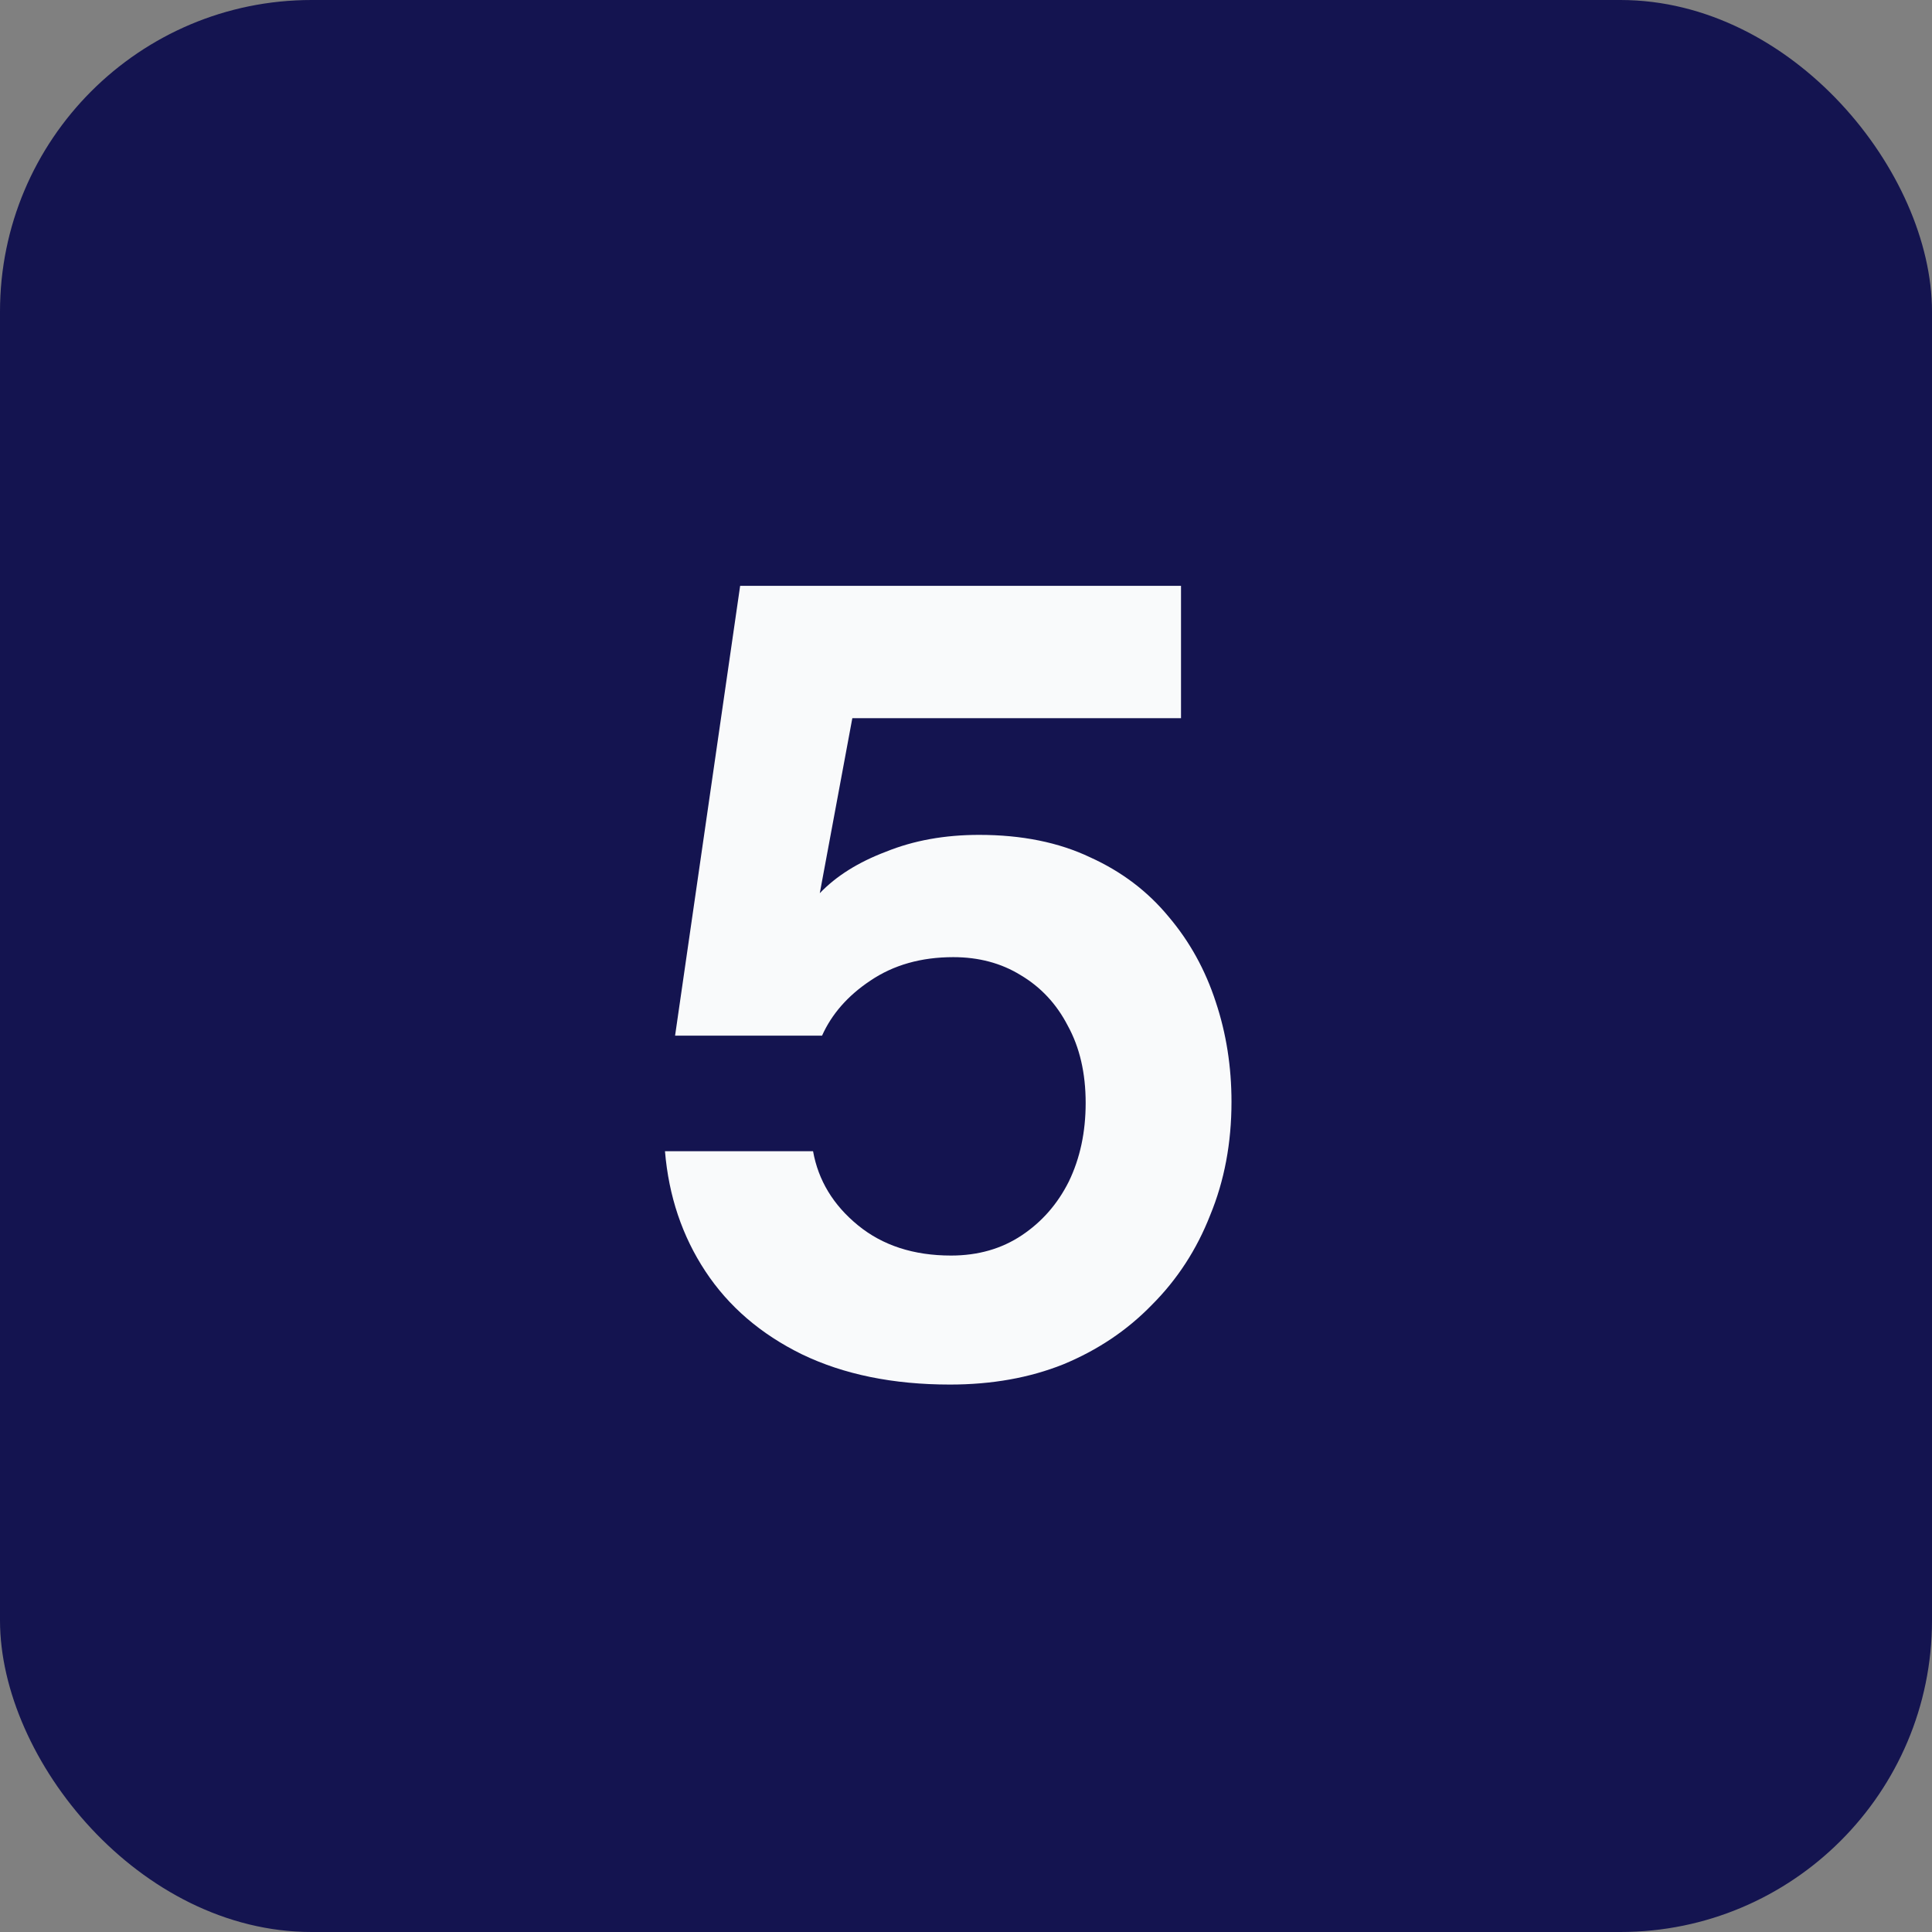 <svg width="31" height="31" viewBox="0 0 31 31" fill="none" xmlns="http://www.w3.org/2000/svg">
<rect x="0" y="0" width="31" height="31" fill="#808080" stroke="none"/>
<rect width="31" height="31" rx="5" fill="#141450"/>
<path d="M15.242 22.216C14.33 22.216 13.538 22.054 12.866 21.73C12.206 21.406 11.69 20.962 11.318 20.398C10.946 19.834 10.73 19.192 10.67 18.472H13.046C13.13 18.94 13.37 19.336 13.766 19.66C14.162 19.984 14.66 20.146 15.26 20.146C15.692 20.146 16.07 20.038 16.394 19.822C16.718 19.606 16.97 19.318 17.15 18.958C17.33 18.586 17.42 18.166 17.42 17.698C17.42 17.218 17.324 16.804 17.132 16.456C16.952 16.108 16.7 15.838 16.376 15.646C16.064 15.454 15.704 15.358 15.296 15.358C14.78 15.358 14.336 15.484 13.964 15.736C13.604 15.976 13.346 16.27 13.19 16.618H10.832L11.876 9.4H18.95V11.524H13.676L13.154 14.332C13.418 14.056 13.772 13.834 14.216 13.666C14.66 13.486 15.158 13.396 15.71 13.396C16.394 13.396 16.988 13.516 17.492 13.756C17.996 13.984 18.416 14.302 18.752 14.71C19.088 15.106 19.34 15.562 19.508 16.078C19.676 16.582 19.76 17.116 19.76 17.68C19.76 18.34 19.646 18.946 19.418 19.498C19.202 20.05 18.89 20.53 18.482 20.938C18.086 21.346 17.612 21.664 17.06 21.892C16.52 22.108 15.914 22.216 15.242 22.216Z" fill="#F9FAFB"/>
</svg>
